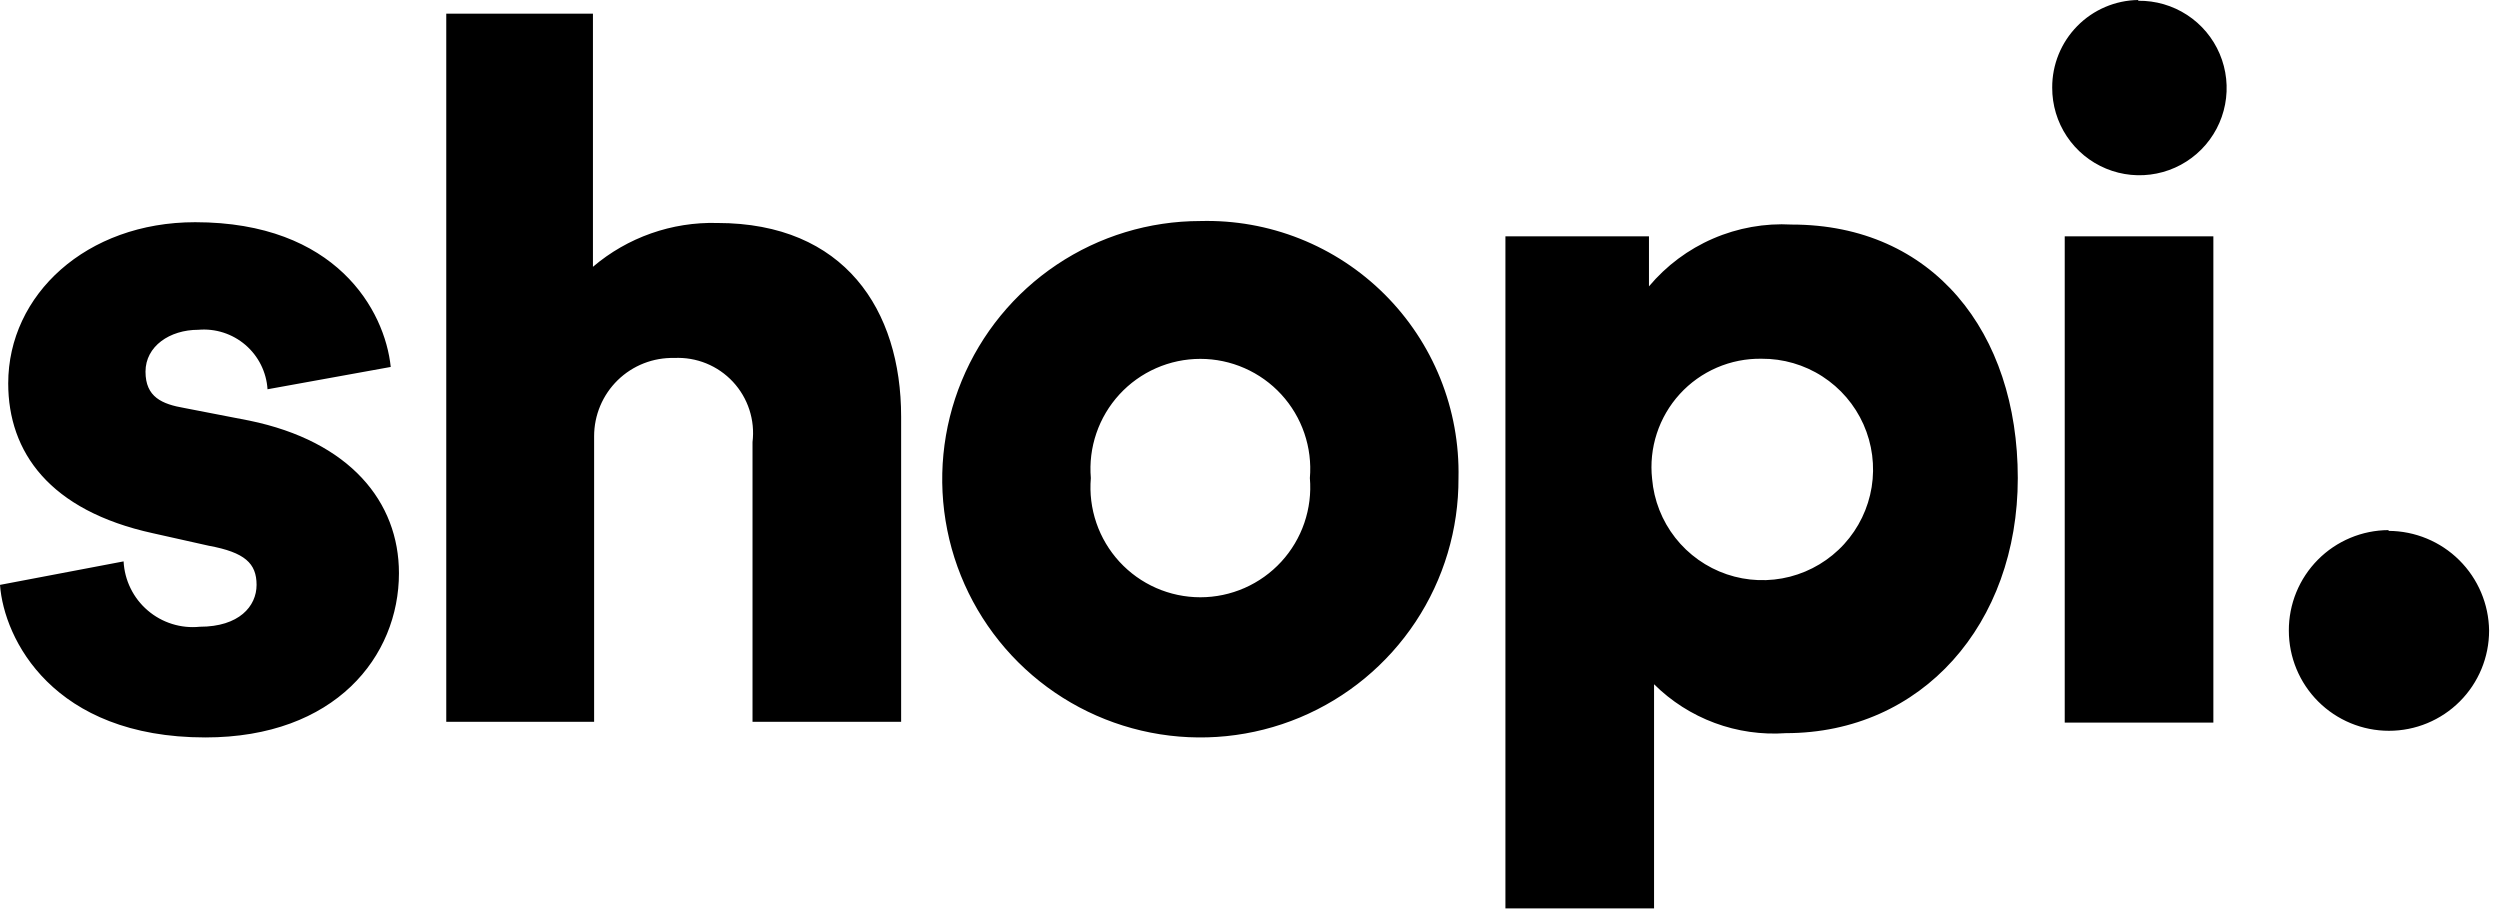 <?xml version="1.0" encoding="UTF-8"?> <svg xmlns="http://www.w3.org/2000/svg" width="119" height="44" viewBox="0 0 119 44" fill="none"><path d="M5.883 26.722C5.906 27.169 6.019 27.607 6.217 28.008C6.414 28.41 6.691 28.767 7.031 29.057C7.37 29.348 7.765 29.567 8.192 29.7C8.619 29.834 9.069 29.879 9.513 29.833C11.375 29.833 12.213 28.864 12.213 27.84C12.213 26.816 11.655 26.294 9.942 25.978L7.279 25.382C2.346 24.302 0.391 21.509 0.391 18.25C0.391 14.023 4.114 10.577 9.29 10.577C15.992 10.577 18.32 14.767 18.599 17.467L12.734 18.529C12.709 18.125 12.602 17.73 12.422 17.368C12.241 17.005 11.99 16.683 11.683 16.419C11.376 16.156 11.019 15.956 10.634 15.832C10.248 15.708 9.842 15.663 9.439 15.698C8.08 15.698 6.926 16.48 6.926 17.691C6.926 18.901 7.708 19.236 8.787 19.423L11.859 20.019C16.663 21.006 18.99 23.892 18.99 27.281C18.99 31.248 15.955 35.102 9.774 35.102C2.513 35.102 0.186 30.41 0 27.84L5.883 26.722ZM28.224 0.651V12.7C29.872 11.298 31.981 10.555 34.144 10.614C40.195 10.614 42.894 14.748 42.894 19.832V34.358H35.82V21.043C35.883 20.526 35.832 20.001 35.671 19.506C35.511 19.011 35.243 18.556 34.889 18.175C34.534 17.794 34.1 17.494 33.618 17.298C33.136 17.102 32.616 17.014 32.096 17.039C31.6 17.027 31.105 17.114 30.643 17.295C30.18 17.477 29.759 17.749 29.403 18.096C29.047 18.444 28.765 18.858 28.572 19.316C28.379 19.774 28.28 20.266 28.28 20.763V34.358H21.242V0.651H28.224ZM69.424 22.756C69.435 25.189 68.724 27.571 67.381 29.599C66.037 31.628 64.122 33.212 61.878 34.151C59.633 35.09 57.161 35.341 54.774 34.873C52.387 34.405 50.192 33.239 48.468 31.523C46.744 29.806 45.568 27.616 45.09 25.23C44.611 22.845 44.851 20.371 45.779 18.122C46.708 15.872 48.282 13.95 50.304 12.597C52.326 11.244 54.704 10.521 57.137 10.521C58.757 10.478 60.37 10.764 61.877 11.363C63.383 11.962 64.753 12.861 65.902 14.005C67.051 15.149 67.955 16.515 68.561 18.019C69.166 19.523 69.46 21.135 69.424 22.756ZM62.35 22.756C62.411 22.034 62.321 21.307 62.087 20.622C61.853 19.937 61.479 19.308 60.989 18.774C60.499 18.241 59.903 17.815 59.24 17.524C58.577 17.232 57.861 17.082 57.137 17.082C56.413 17.082 55.696 17.232 55.033 17.524C54.37 17.815 53.775 18.241 53.285 18.774C52.795 19.308 52.421 19.937 52.187 20.622C51.952 21.307 51.863 22.034 51.924 22.756C51.863 23.478 51.952 24.204 52.187 24.89C52.421 25.575 52.795 26.204 53.285 26.738C53.775 27.271 54.37 27.697 55.033 27.988C55.696 28.279 56.413 28.43 57.137 28.43C57.861 28.43 58.577 28.279 59.24 27.988C59.903 27.697 60.499 27.271 60.989 26.738C61.479 26.204 61.853 25.575 62.087 24.89C62.321 24.204 62.411 23.478 62.35 22.756ZM71.658 43.24V11.248H78.491V13.631C79.317 12.646 80.361 11.867 81.541 11.357C82.72 10.846 84.003 10.617 85.286 10.689C92.007 10.689 96.047 15.81 96.047 22.756C96.047 29.702 91.486 34.898 85.007 34.898C83.856 34.979 82.7 34.814 81.618 34.412C80.536 34.011 79.552 33.383 78.733 32.57V43.24H71.658ZM83.853 17.076C83.121 17.064 82.395 17.208 81.723 17.498C81.052 17.788 80.449 18.217 79.956 18.758C79.463 19.299 79.091 19.938 78.864 20.634C78.637 21.33 78.56 22.066 78.64 22.793C78.727 23.814 79.109 24.788 79.741 25.595C80.373 26.402 81.226 27.007 82.196 27.337C83.166 27.666 84.211 27.705 85.204 27.45C86.196 27.194 87.092 26.655 87.782 25.898C88.473 25.14 88.927 24.198 89.091 23.187C89.254 22.175 89.119 21.137 88.702 20.201C88.285 19.265 87.604 18.471 86.743 17.916C85.882 17.361 84.877 17.069 83.853 17.076ZM101.781 0.037C102.605 0.026 103.414 0.261 104.105 0.711C104.795 1.161 105.336 1.807 105.658 2.566C105.98 3.325 106.07 4.162 105.914 4.972C105.759 5.782 105.366 6.527 104.786 7.112C104.206 7.698 103.464 8.098 102.656 8.26C101.848 8.423 101.01 8.342 100.248 8.026C99.487 7.711 98.837 7.176 98.38 6.489C97.924 5.803 97.682 4.996 97.685 4.171C97.68 3.076 98.108 2.024 98.875 1.243C99.642 0.461 100.687 0.015 101.781 0V0.037ZM98.281 34.395V11.248H105.356V34.395H98.281ZM113.696 25.27C114.957 25.275 116.166 25.775 117.061 26.664C117.956 27.552 118.466 28.757 118.481 30.018C118.481 31.283 117.979 32.496 117.085 33.39C116.191 34.284 114.979 34.786 113.715 34.786C112.451 34.786 111.239 34.284 110.345 33.39C109.451 32.496 108.949 31.283 108.949 30.018C108.946 29.392 109.067 28.772 109.304 28.193C109.542 27.613 109.891 27.087 110.332 26.642C110.772 26.198 111.297 25.844 111.874 25.603C112.451 25.361 113.07 25.235 113.696 25.233V25.27Z" fill="black"></path></svg> 